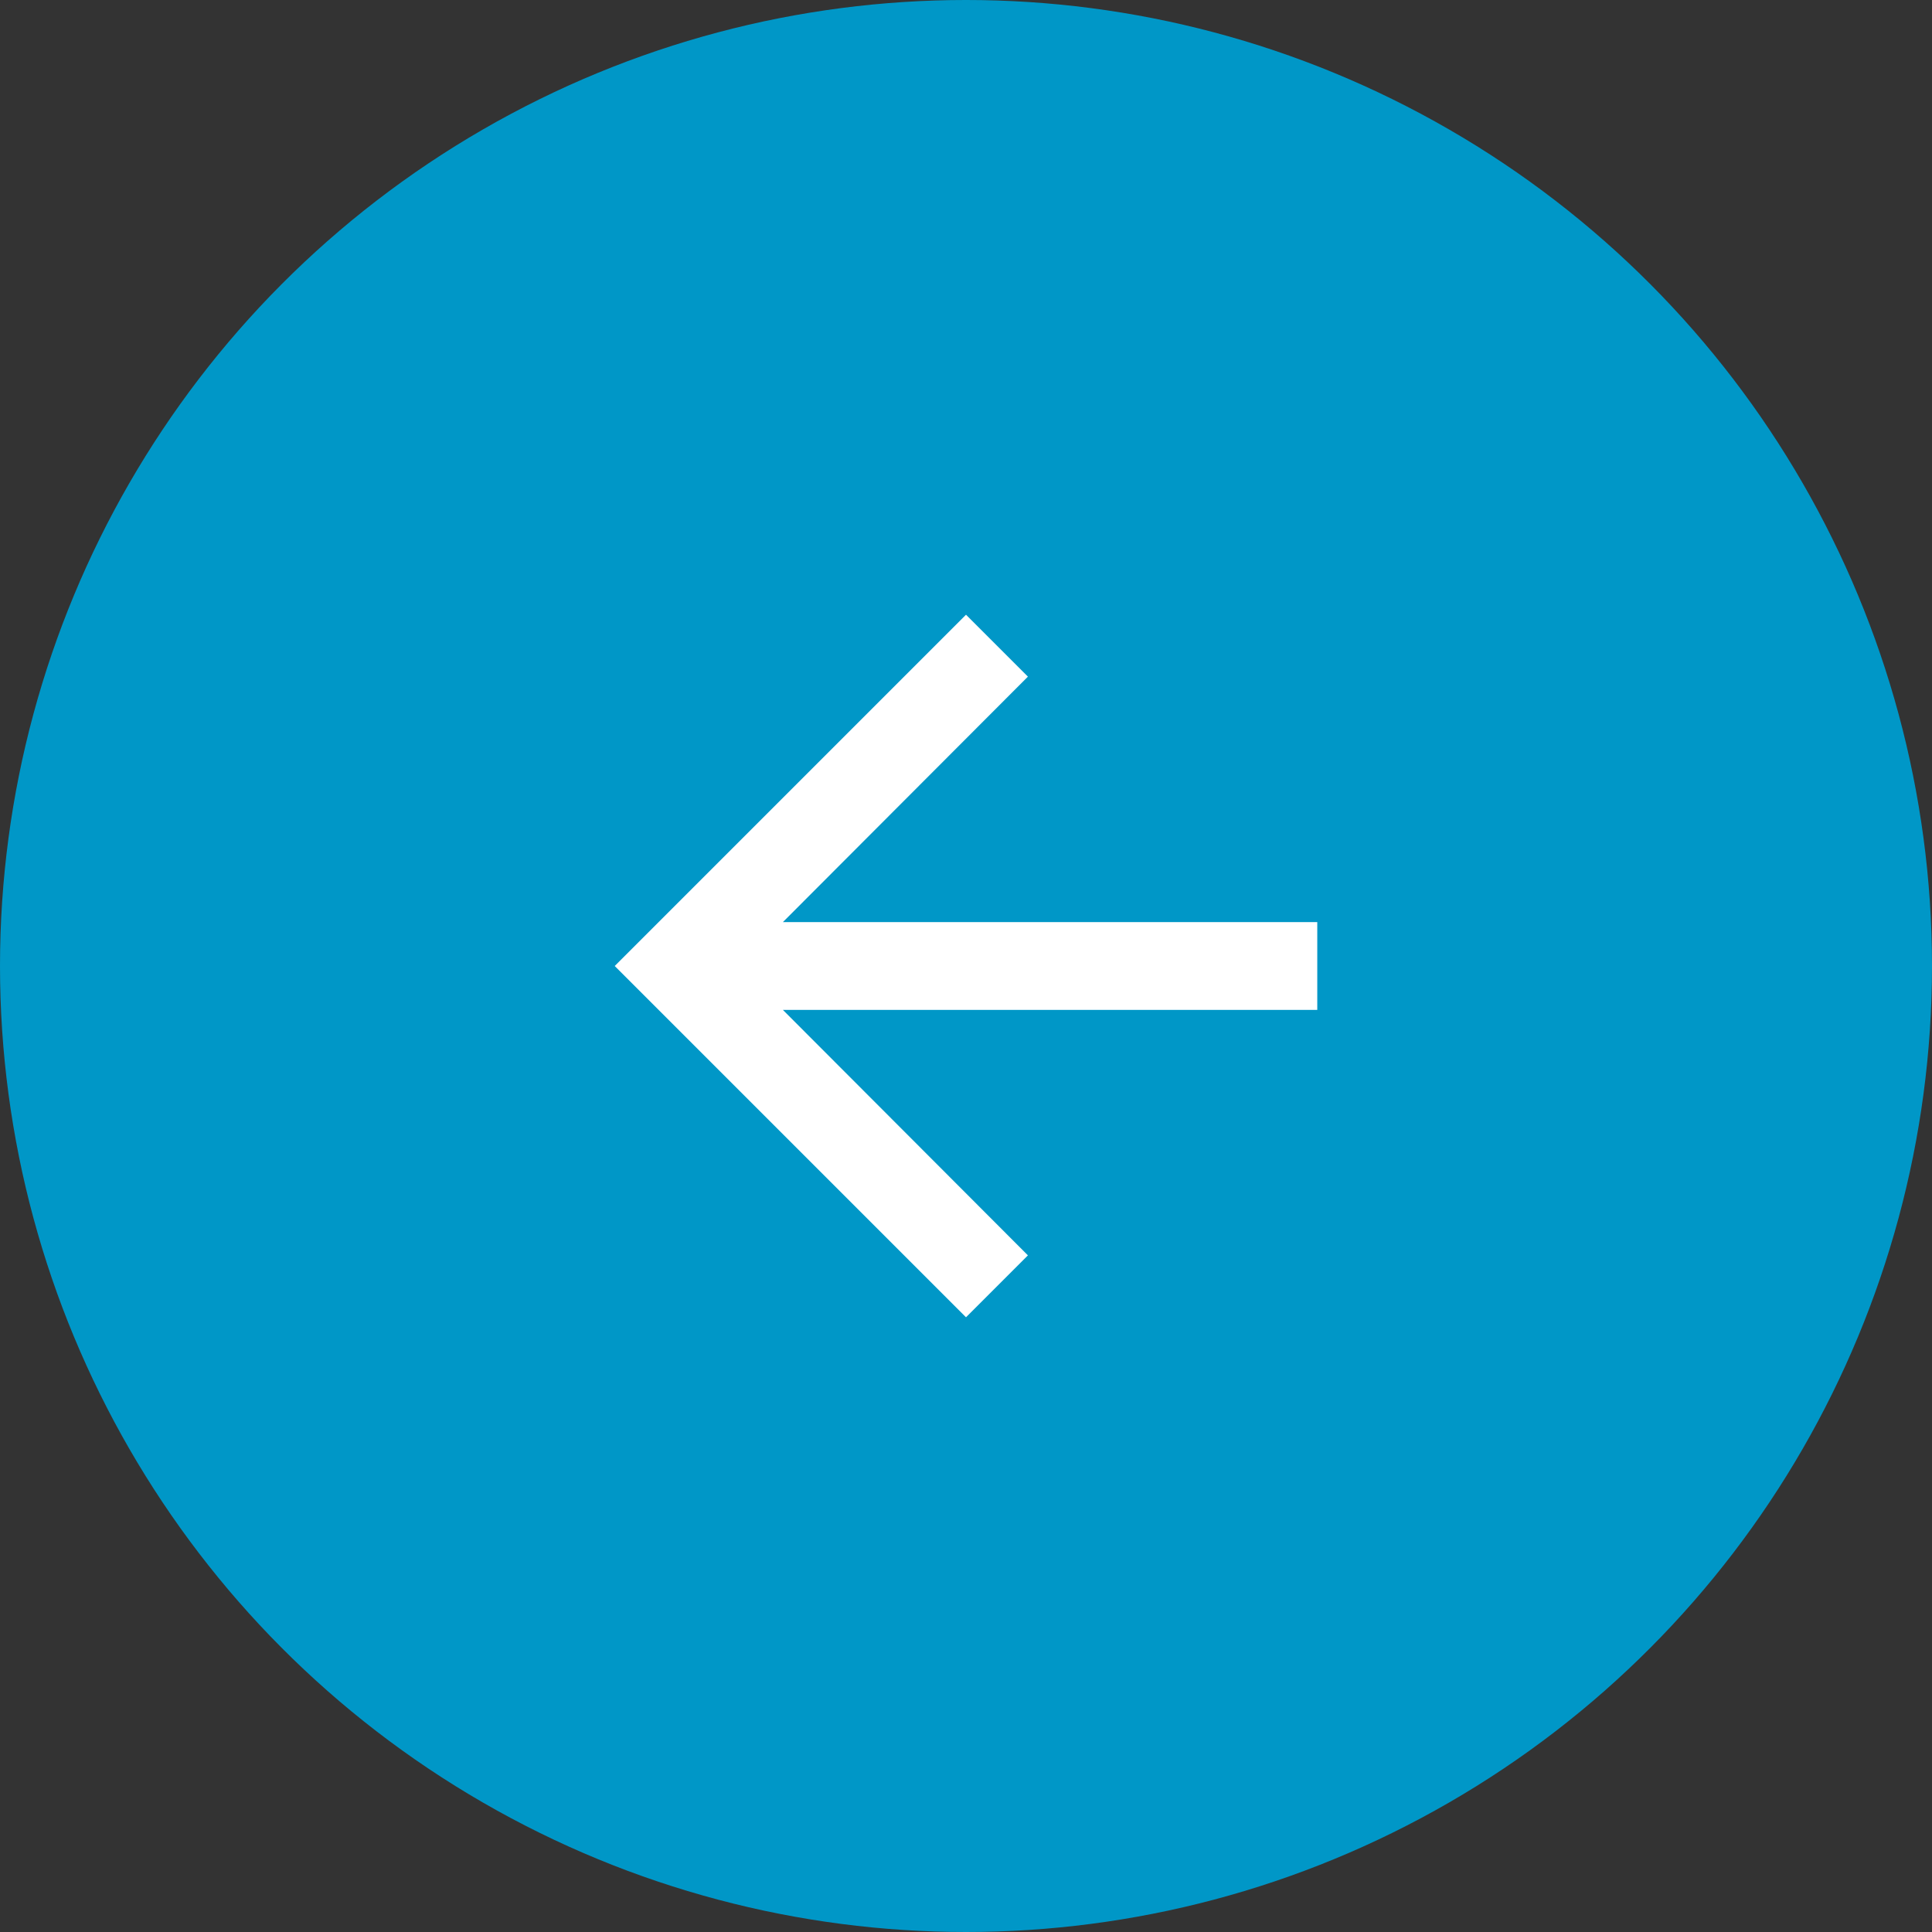 <svg width="44" height="44" viewBox="0 0 44 44" fill="none" xmlns="http://www.w3.org/2000/svg">
<rect x="0" y="0" width="44" height="44" fill="#333333" stroke="none"/>
<circle cx="22" cy="22" r="22" fill="#0097C7"/>
<path d="M22 30L23.41 28.59L17.83 23L30 23L30 21L17.83 21L23.41 15.41L22 14L14 22L22 30Z" fill="white"/>
</svg>
